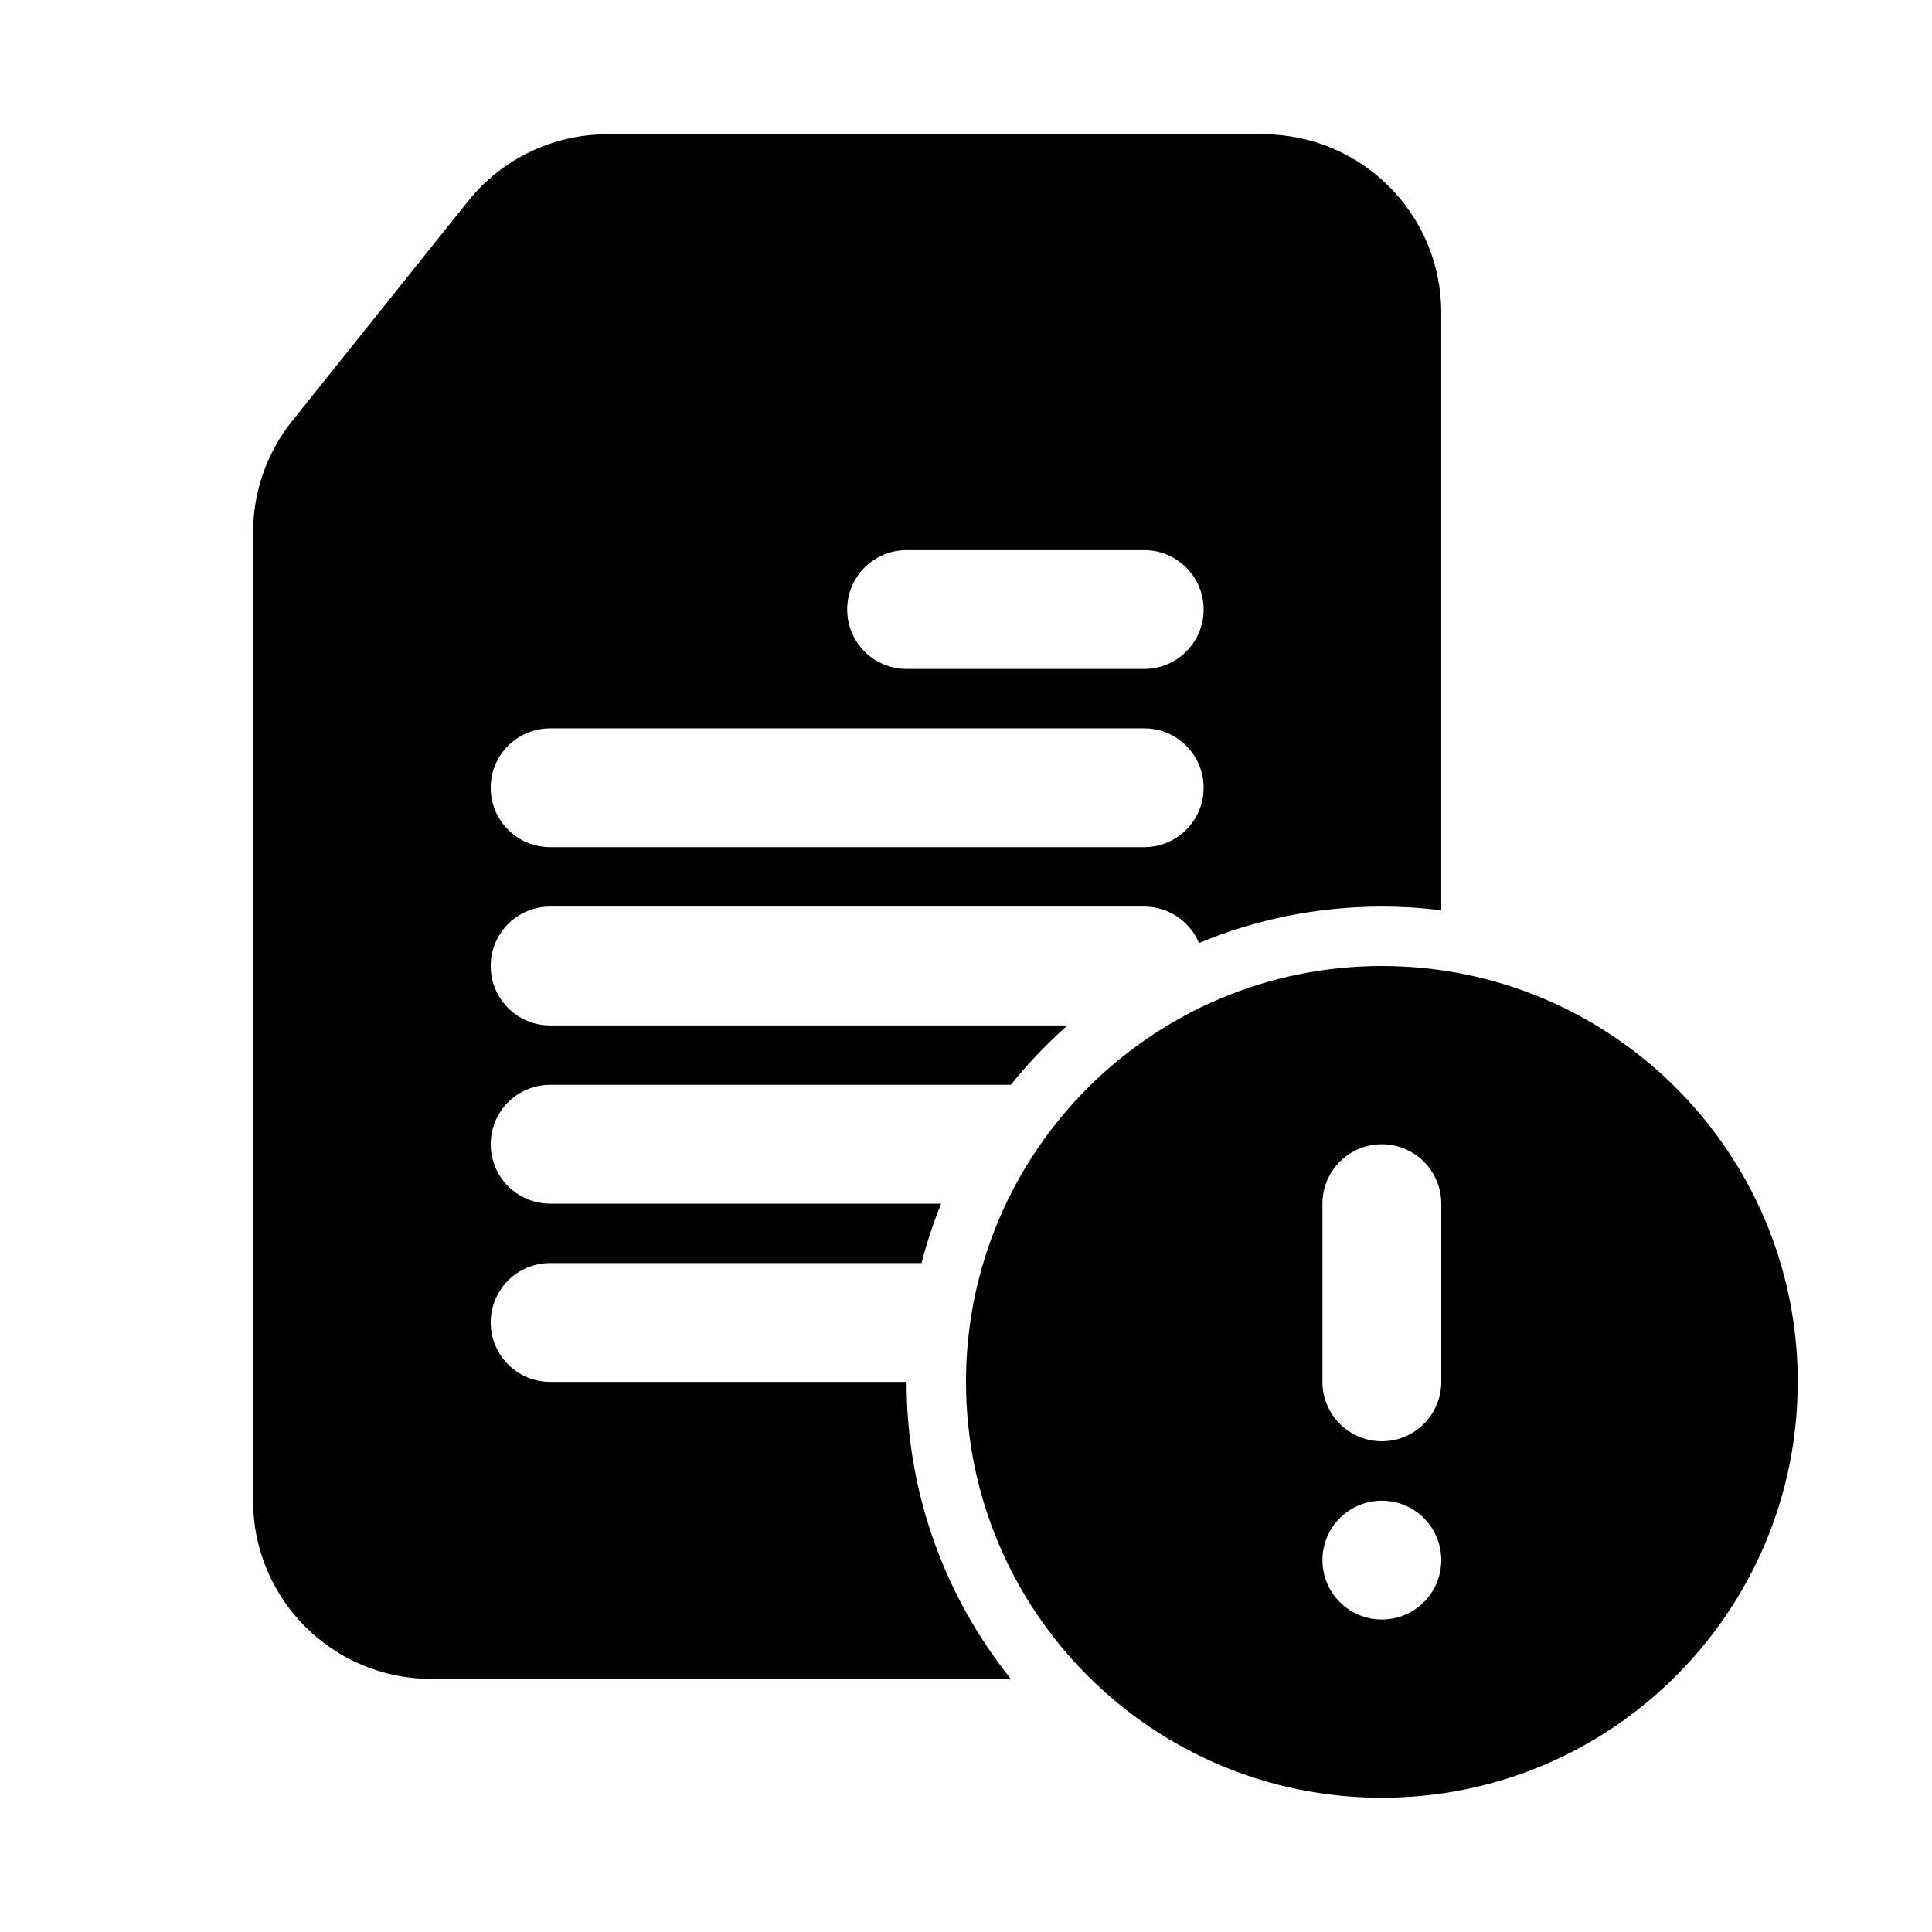 <?xml version="1.0" encoding="UTF-8"?>
<!-- Uploaded to: ICON Repo, www.svgrepo.com, Generator: ICON Repo Mixer Tools -->
<svg fill="#000000" width="800px" height="800px" version="1.1" viewBox="144 144 512 512" xmlns="http://www.w3.org/2000/svg">
 <g fill-rule="evenodd">
  <path d="m268.04 197.31c8.961-11.203 22.531-17.727 36.883-17.727h173.79c26.086 0 47.23 21.145 47.23 47.23v158.42c-5.156-0.645-10.41-0.977-15.742-0.977-17.172 0-33.535 3.438-48.453 9.656-2.379-5.672-7.984-9.656-14.523-9.656h-157.44c-8.695 0-15.742 7.051-15.742 15.746s7.047 15.742 15.742 15.742h137.11c-5.445 4.805-10.469 10.074-15.016 15.746h-122.09c-8.695 0-15.742 7.047-15.742 15.742 0 8.695 7.047 15.746 15.742 15.746h103.62c-2.062 5.09-3.797 10.344-5.188 15.742h-98.434c-8.695 0-15.742 7.047-15.742 15.742 0 8.699 7.047 15.746 15.742 15.746h94.465c0 29.785 10.34 57.156 27.625 78.719h-153.58c-26.086 0-47.23-21.145-47.23-47.23v-256.61c0-10.723 3.648-21.129 10.348-29.504zm21.746 139.71c-8.695 0-15.742 7.047-15.742 15.742s7.047 15.746 15.742 15.746h157.44c8.695 0 15.746-7.051 15.746-15.746s-7.051-15.742-15.746-15.742zm94.465-47.234c-8.695 0-15.742 7.051-15.742 15.746 0 8.695 7.047 15.742 15.742 15.742h62.977c8.695 0 15.746-7.047 15.746-15.742 0-8.695-7.051-15.746-15.746-15.746z"/>
  <path d="m400 510.21c0-60.867 49.34-110.21 110.21-110.21 60.867 0 110.21 49.34 110.21 110.21 0 60.867-49.34 110.21-110.21 110.21-60.867 0-110.21-49.34-110.21-110.21zm125.95-47.23c0-8.699-7.047-15.746-15.742-15.746-8.695 0-15.746 7.047-15.746 15.746v47.23c0 8.695 7.051 15.742 15.746 15.742 8.695 0 15.742-7.047 15.742-15.742zm0 94.461c0 8.695-7.047 15.746-15.742 15.746-8.695 0-15.746-7.051-15.746-15.746s7.051-15.742 15.746-15.742c8.695 0 15.742 7.047 15.742 15.742z"/>
 </g>
</svg>